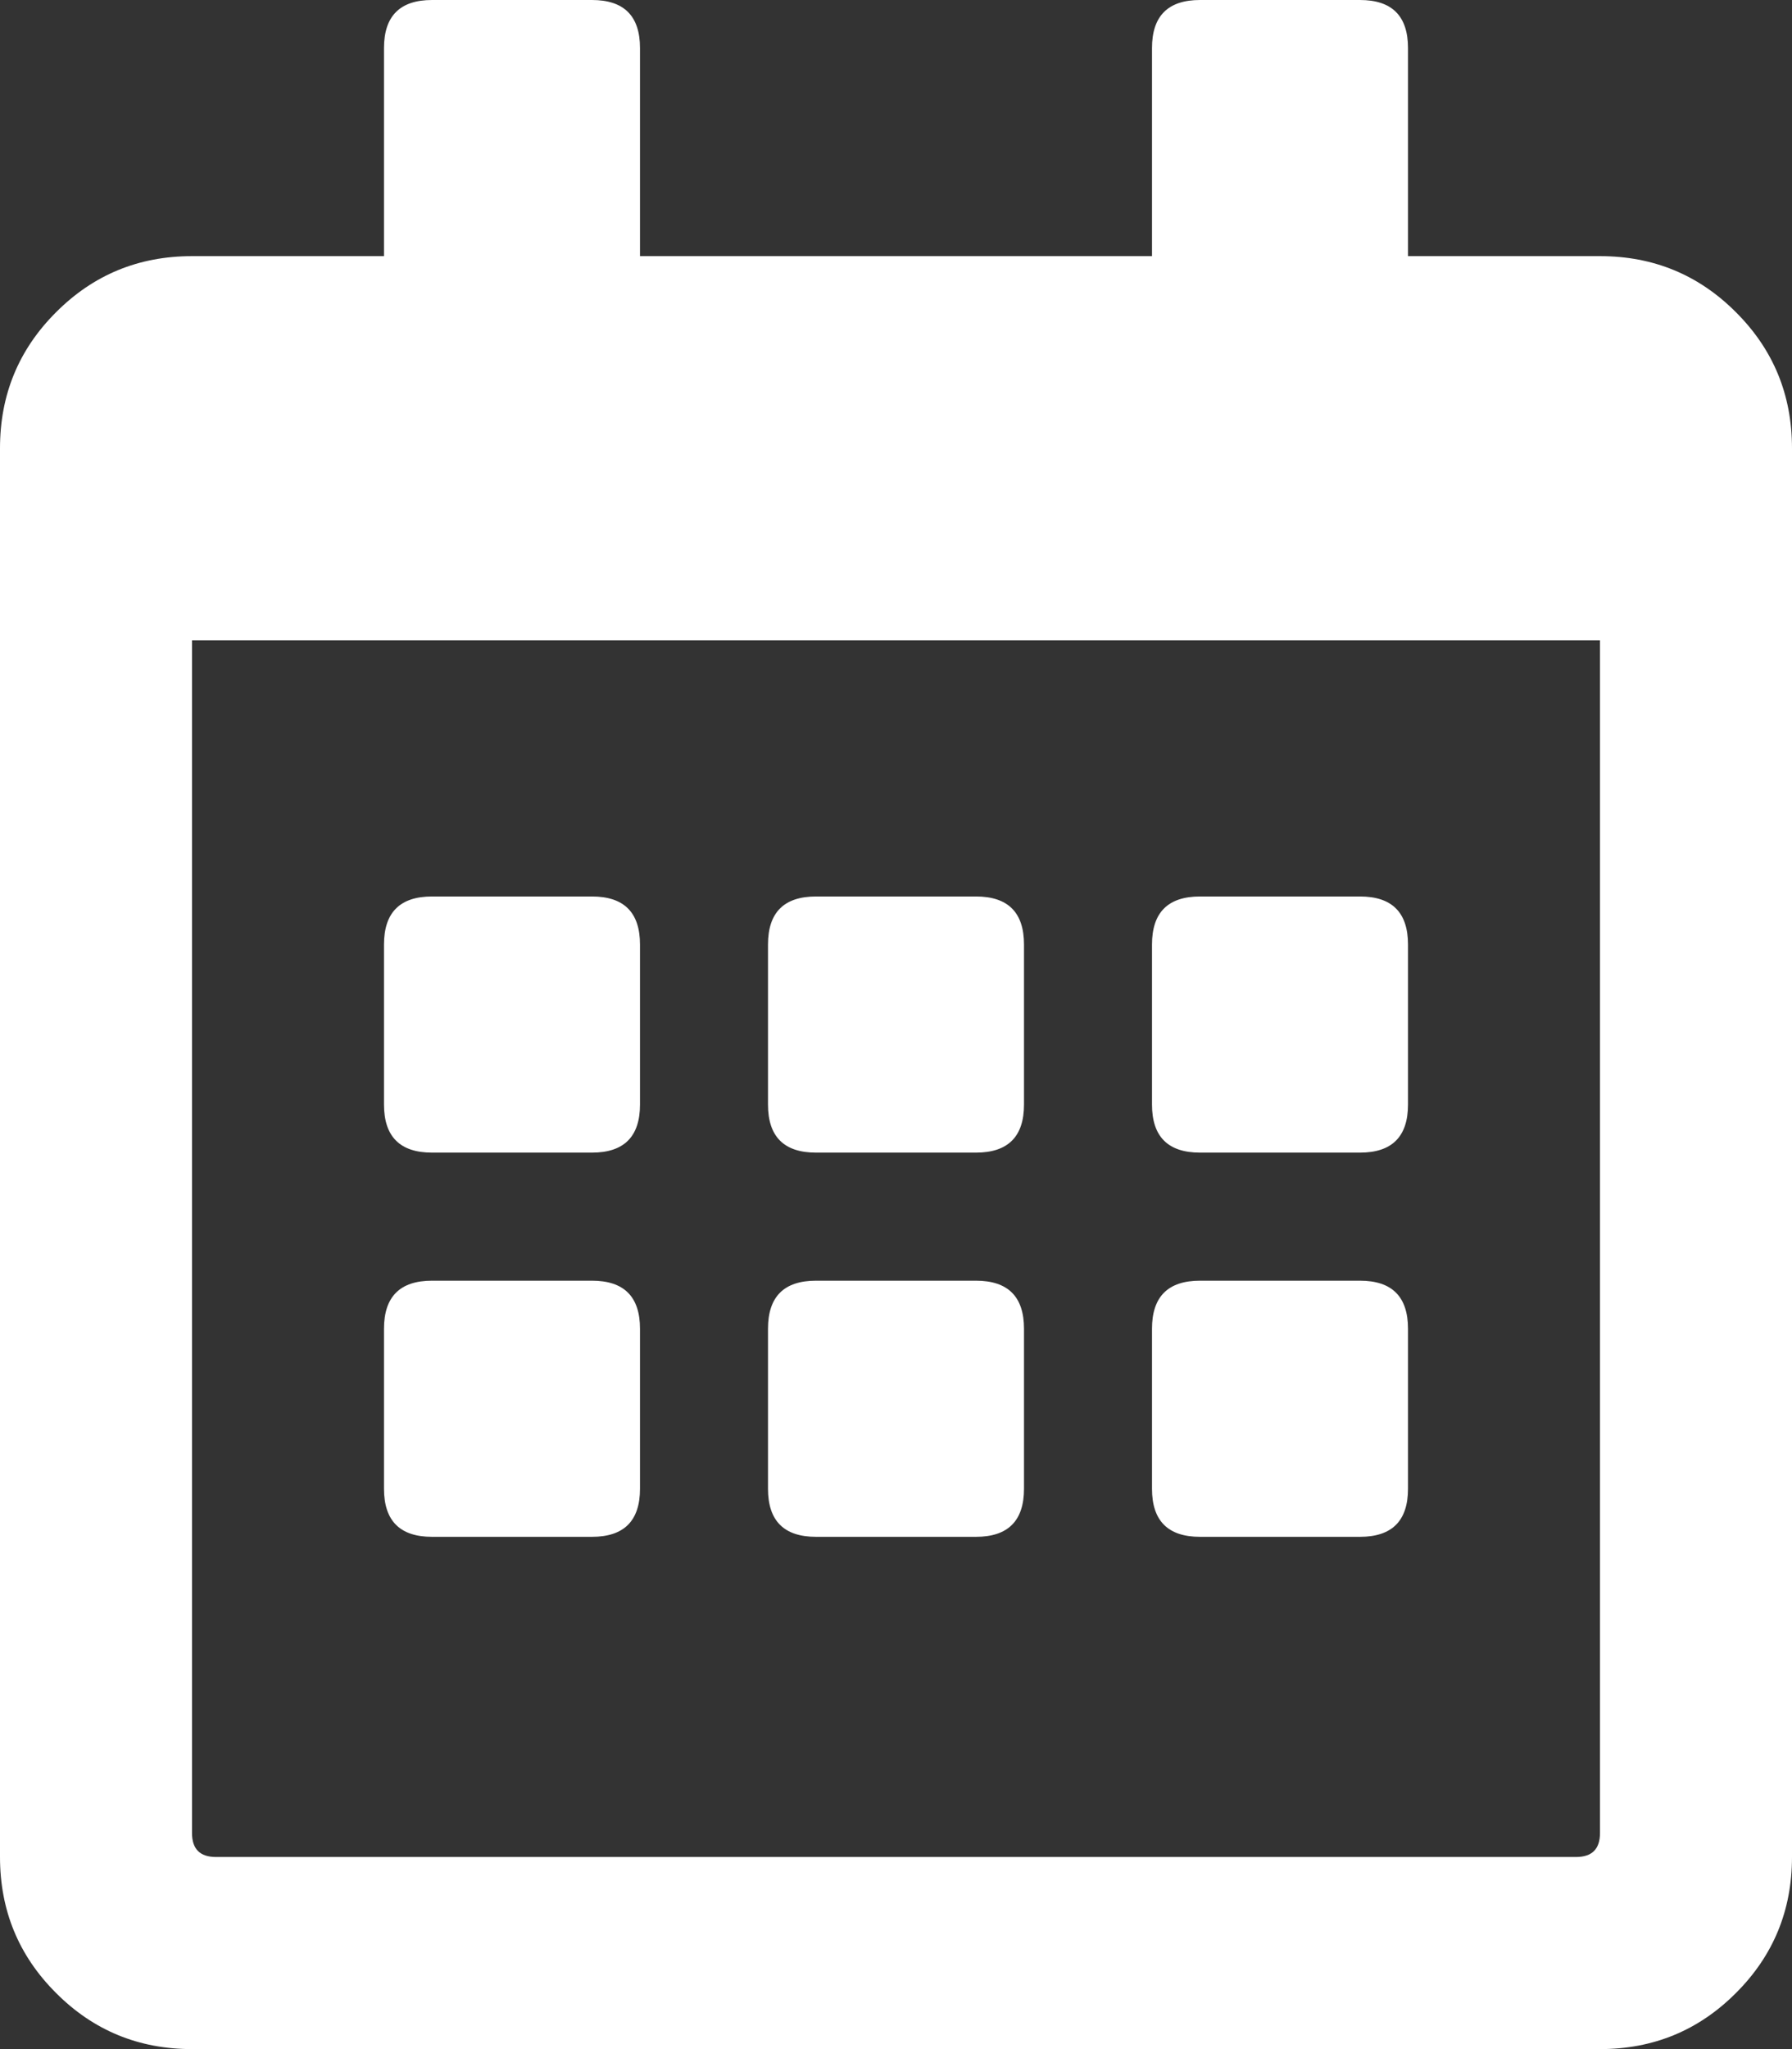<svg width="14" height="16" viewBox="0 0 14 16" fill="none" xmlns="http://www.w3.org/2000/svg">
<rect x="0" y="0" width="14" height="16" fill="#333333" stroke="none"/>
<path d="M4.625 9H3.375C3.125 9 3 8.875 3 8.625V7.375C3 7.125 3.125 7 3.375 7H4.625C4.875 7 5 7.125 5 7.375V8.625C5 8.875 4.875 9 4.625 9ZM8 8.625C8 8.875 7.875 9 7.625 9H6.375C6.125 9 6 8.875 6 8.625V7.375C6 7.125 6.125 7 6.375 7H7.625C7.875 7 8 7.125 8 7.375V8.625ZM11 8.625C11 8.875 10.875 9 10.625 9H9.375C9.125 9 9 8.875 9 8.625V7.375C9 7.125 9.125 7 9.375 7H10.625C10.875 7 11 7.125 11 7.375V8.625ZM8 11.625C8 11.875 7.875 12 7.625 12H6.375C6.125 12 6 11.875 6 11.625V10.375C6 10.125 6.125 10 6.375 10H7.625C7.875 10 8 10.125 8 10.375V11.625ZM5 11.625C5 11.875 4.875 12 4.625 12H3.375C3.125 12 3 11.875 3 11.625V10.375C3 10.125 3.125 10 3.375 10H4.625C4.875 10 5 10.125 5 10.375V11.625ZM11 11.625C11 11.875 10.875 12 10.625 12H9.375C9.125 12 9 11.875 9 11.625V10.375C9 10.125 9.125 10 9.375 10H10.625C10.875 10 11 10.125 11 10.375V11.625ZM14 3.5V14.5C14 14.917 13.854 15.271 13.562 15.562C13.271 15.854 12.917 16 12.5 16H1.5C1.083 16 0.729 15.854 0.438 15.562C0.146 15.271 0 14.917 0 14.5V3.5C0 3.083 0.146 2.729 0.438 2.438C0.729 2.146 1.083 2 1.5 2H3V0.375C3 0.125 3.125 0 3.375 0H4.625C4.875 0 5 0.125 5 0.375V2H9V0.375C9 0.125 9.125 0 9.375 0H10.625C10.875 0 11 0.125 11 0.375V2H12.5C12.917 2 13.271 2.146 13.562 2.438C13.854 2.729 14 3.083 14 3.5ZM12.5 14.312V5H1.5V14.312C1.5 14.438 1.562 14.5 1.688 14.5H12.312C12.438 14.5 12.5 14.438 12.5 14.312Z" fill="white"/>
</svg>
